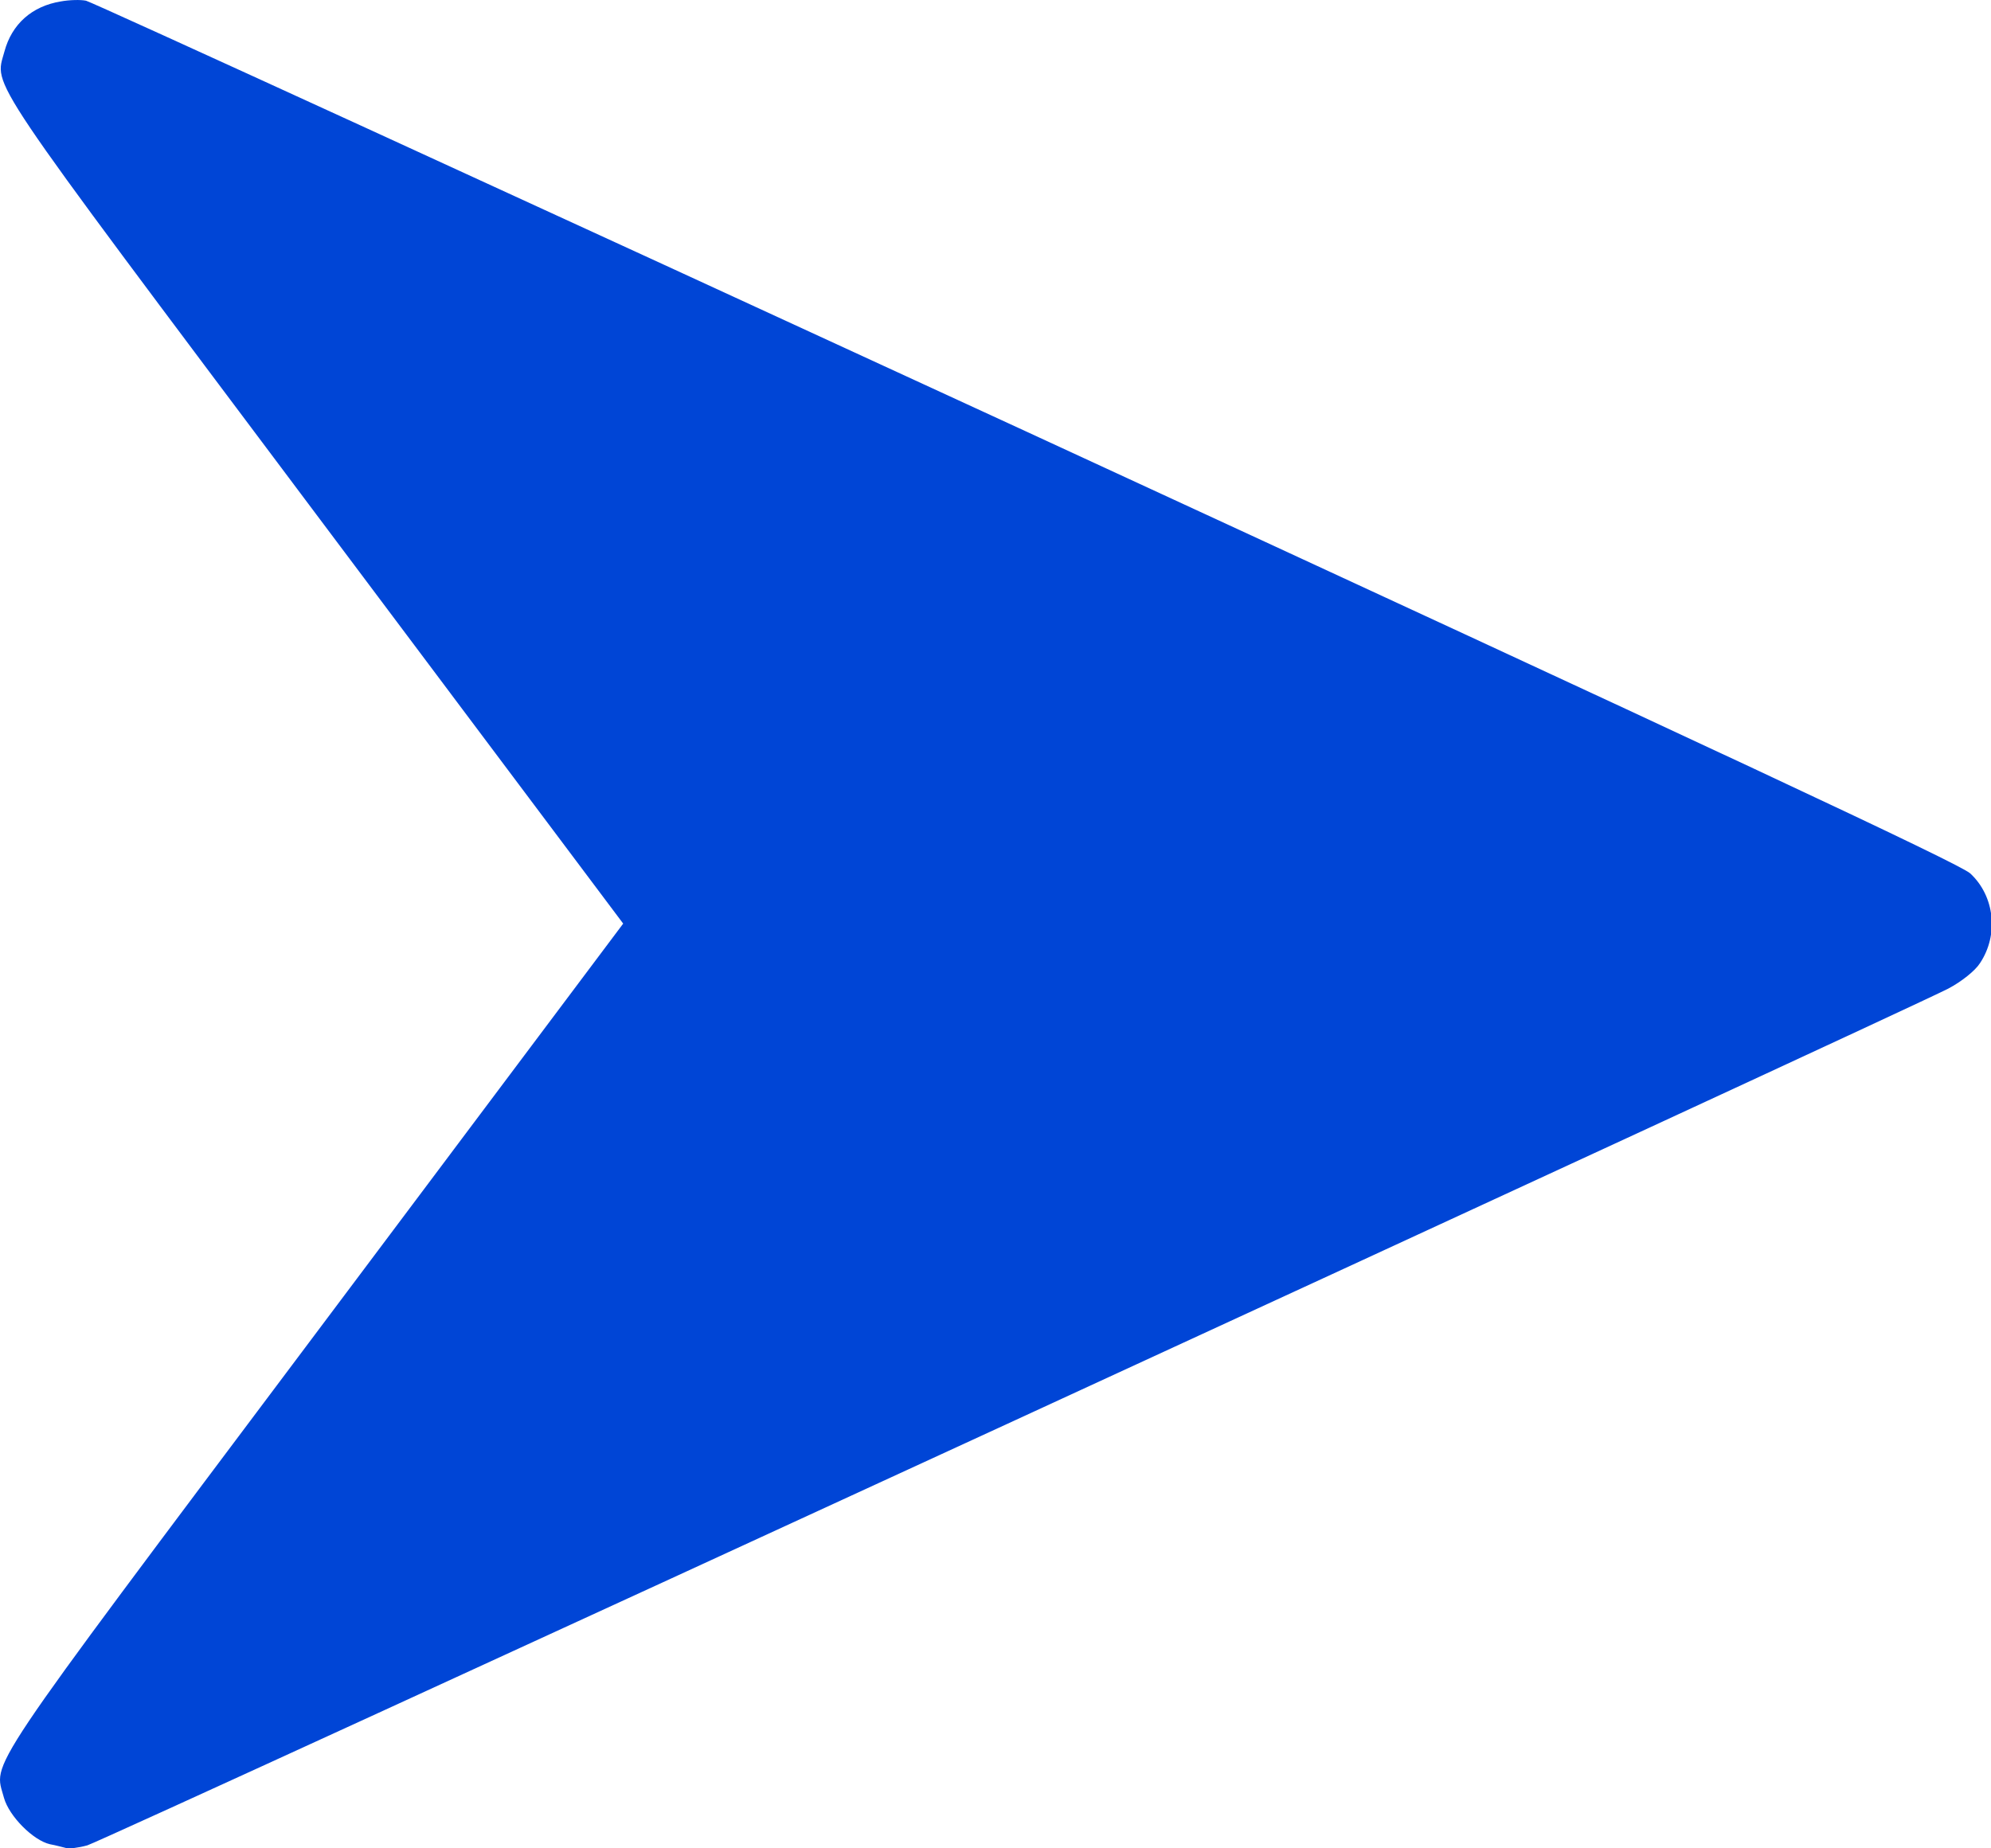 <svg width="14" height="13" viewBox="0 0 14 13" fill="none" xmlns="http://www.w3.org/2000/svg">
<path d="M0.428 0.01C0.225 0.043 0.083 0.169 0.031 0.363C-0.038 0.618 -0.136 0.47 2.209 3.598L4.382 6.496L2.209 9.394C-0.158 12.55 -0.043 12.38 0.028 12.645C0.064 12.774 0.233 12.944 0.351 12.971C0.395 12.979 0.444 12.993 0.466 12.998C0.485 13.004 0.553 12.996 0.614 12.979C0.723 12.949 13.383 7.117 13.7 6.953C13.793 6.904 13.889 6.827 13.922 6.775C14.056 6.575 14.026 6.302 13.854 6.143C13.78 6.075 12.088 5.284 7.214 3.034C3.618 1.376 0.644 0.013 0.605 0.005C0.567 -0.003 0.488 -0.001 0.428 0.01Z" fill="#0045D6"/>
</svg>
